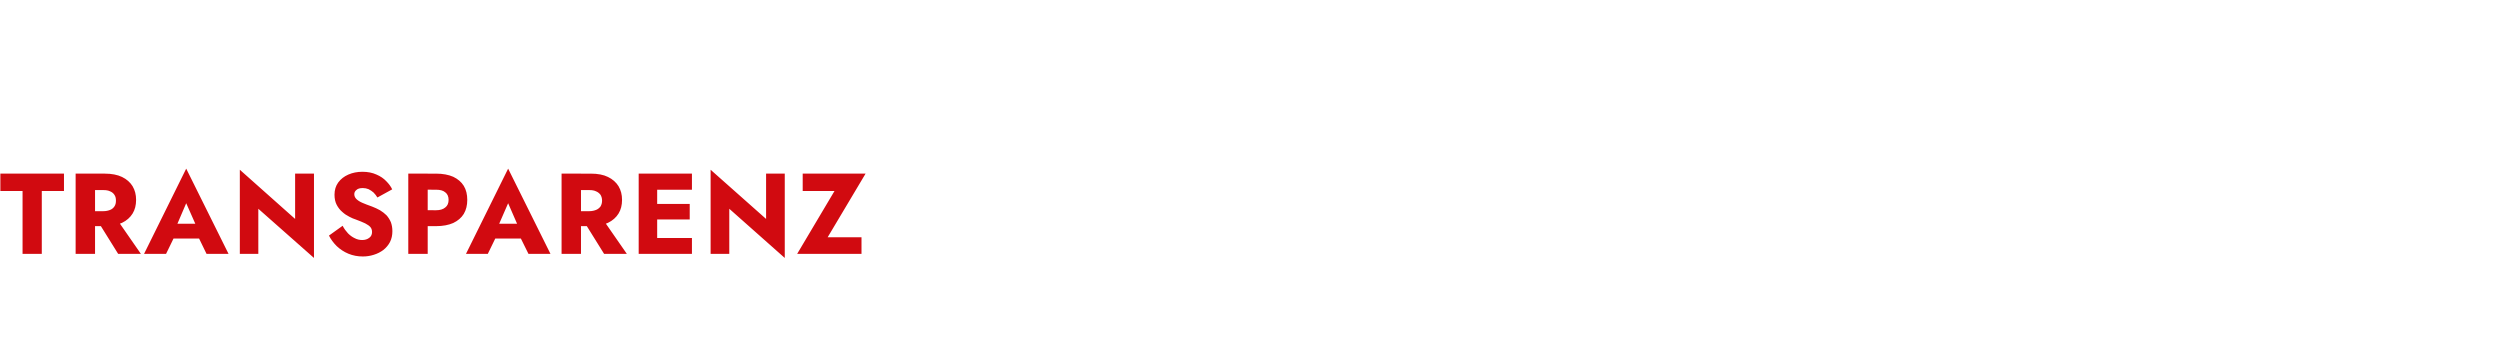 <?xml version="1.0" standalone="no"?><!DOCTYPE svg PUBLIC "-//W3C//DTD SVG 1.1//EN" "http://www.w3.org/Graphics/SVG/1.1/DTD/svg11.dtd"><svg xmlns="http://www.w3.org/2000/svg" version="1.1" width="1352px" height="183.3px" viewBox="0 -1 1352 183.3" style="top:-1px">  <desc>Transparenz</desc>  <defs/>  <g id="Polygon1176593">    <path d="M 0.2 102.3 L 12.2 102.3 L 12.2 136.3 L 22.6 136.3 L 22.6 102.3 L 34.6 102.3 L 34.6 92.9 L 0.2 92.9 L 0.2 102.3 Z M 51.7 116.7 L 63.9 136.3 L 76.2 136.3 L 62.6 116.7 L 51.7 116.7 Z M 40.9 92.9 L 40.9 136.3 L 51.4 136.3 L 51.4 92.9 L 40.9 92.9 Z M 47.5 101.8 C 47.5 101.8 55.99 101.81 56 101.8 C 57.4 101.8 58.6 102 59.6 102.5 C 60.6 102.9 61.4 103.6 61.9 104.4 C 62.5 105.3 62.7 106.3 62.7 107.5 C 62.7 108.7 62.5 109.7 61.9 110.6 C 61.4 111.4 60.6 112.1 59.6 112.5 C 58.6 112.9 57.4 113.2 56 113.2 C 55.99 113.15 47.5 113.2 47.5 113.2 L 47.5 121.3 C 47.5 121.3 56.73 121.27 56.7 121.3 C 60.4 121.3 63.5 120.7 66 119.5 C 68.5 118.3 70.4 116.6 71.7 114.5 C 73 112.4 73.6 109.9 73.6 107.1 C 73.6 104.3 73 101.9 71.7 99.7 C 70.4 97.6 68.5 95.9 66 94.7 C 63.5 93.5 60.4 92.9 56.7 92.9 C 56.73 92.94 47.5 92.9 47.5 92.9 L 47.5 101.8 Z M 89.4 128 L 112.3 128 L 111.7 120 L 90.1 120 L 89.4 128 Z M 100.7 108.9 L 106.9 122.9 L 106.5 125.6 L 111.7 136.3 L 123.6 136.3 L 100.7 90.2 L 77.9 136.3 L 89.8 136.3 L 95.2 125.2 L 94.7 122.9 L 100.7 108.9 Z M 159.6 92.9 L 159.6 117.4 L 129.7 90.8 L 129.7 136.3 L 139.7 136.3 L 139.7 111.9 L 169.8 138.5 L 169.8 92.9 L 159.6 92.9 Z M 185.3 121.1 C 185.3 121.1 177.9 126.4 177.9 126.4 C 178.9 128.4 180.3 130.3 182.1 132.1 C 183.9 133.8 186 135.2 188.4 136.2 C 190.8 137.2 193.4 137.7 196.2 137.7 C 198.3 137.7 200.2 137.4 202.1 136.8 C 204.1 136.2 205.8 135.3 207.3 134.2 C 208.8 133 210 131.6 210.9 129.9 C 211.8 128.1 212.2 126.2 212.2 124 C 212.2 122.2 211.9 120.6 211.4 119.2 C 210.8 117.8 210 116.5 209 115.4 C 208 114.4 206.8 113.5 205.5 112.7 C 204.1 111.9 202.7 111.3 201.2 110.7 C 199.2 110 197.4 109.3 196 108.7 C 194.6 108.1 193.5 107.4 192.7 106.6 C 192 105.9 191.6 105 191.6 104 C 191.6 103.1 192 102.3 192.8 101.7 C 193.5 101 194.7 100.7 196.2 100.7 C 197.3 100.7 198.3 100.9 199.3 101.3 C 200.3 101.8 201.2 102.4 202 103.1 C 202.8 103.9 203.5 104.8 204.1 105.8 C 204.1 105.8 212.1 101.4 212.1 101.4 C 211.4 99.9 210.3 98.4 208.9 97 C 207.5 95.5 205.7 94.3 203.6 93.4 C 201.4 92.4 198.9 91.9 196 91.9 C 193.2 91.9 190.7 92.4 188.4 93.4 C 186.1 94.4 184.3 95.8 182.9 97.7 C 181.6 99.5 180.9 101.7 180.9 104.3 C 180.9 106.4 181.3 108.3 182.1 109.8 C 182.9 111.3 183.9 112.6 185.1 113.6 C 186.3 114.7 187.5 115.5 188.9 116.2 C 190.2 116.9 191.4 117.4 192.4 117.7 C 194.6 118.5 196.2 119.2 197.5 119.8 C 198.8 120.5 199.7 121.1 200.3 121.8 C 200.9 122.5 201.2 123.4 201.2 124.5 C 201.2 125.8 200.7 126.9 199.7 127.6 C 198.7 128.4 197.4 128.8 195.9 128.8 C 194.5 128.8 193.1 128.5 191.8 127.8 C 190.5 127.2 189.3 126.3 188.2 125.2 C 187.1 124 186.1 122.7 185.3 121.1 Z M 220.8 92.9 L 220.8 136.3 L 231.3 136.3 L 231.3 92.9 L 220.8 92.9 Z M 227.4 101.6 C 227.4 101.6 235.85 101.56 235.8 101.6 C 238 101.6 239.6 102 240.8 103 C 242 103.9 242.6 105.3 242.6 107.1 C 242.6 108.9 242 110.3 240.8 111.2 C 239.6 112.2 238 112.7 235.8 112.7 C 235.85 112.66 227.4 112.7 227.4 112.7 L 227.4 121.3 C 227.4 121.3 235.85 121.27 235.8 121.3 C 239.5 121.3 242.6 120.7 245.1 119.6 C 247.6 118.4 249.5 116.8 250.8 114.7 C 252.1 112.5 252.7 110 252.7 107.1 C 252.7 104.2 252.1 101.6 250.8 99.5 C 249.5 97.4 247.6 95.8 245.1 94.6 C 242.6 93.5 239.5 92.9 235.8 92.9 C 235.85 92.94 227.4 92.9 227.4 92.9 L 227.4 101.6 Z M 263.4 128 L 286.4 128 L 285.7 120 L 264.2 120 L 263.4 128 Z M 274.8 108.9 L 280.9 122.9 L 280.5 125.6 L 285.8 136.3 L 297.7 136.3 L 274.8 90.2 L 252 136.3 L 263.8 136.3 L 269.2 125.2 L 268.7 122.9 L 274.8 108.9 Z M 314.5 116.7 L 326.7 136.3 L 339 136.3 L 325.4 116.7 L 314.5 116.7 Z M 303.7 92.9 L 303.7 136.3 L 314.2 136.3 L 314.2 92.9 L 303.7 92.9 Z M 310.3 101.8 C 310.3 101.8 318.8 101.81 318.8 101.8 C 320.2 101.8 321.4 102 322.4 102.5 C 323.4 102.9 324.2 103.6 324.8 104.4 C 325.3 105.3 325.6 106.3 325.6 107.5 C 325.6 108.7 325.3 109.7 324.8 110.6 C 324.2 111.4 323.4 112.1 322.4 112.5 C 321.4 112.9 320.2 113.2 318.8 113.2 C 318.8 113.15 310.3 113.2 310.3 113.2 L 310.3 121.3 C 310.3 121.3 319.54 121.27 319.5 121.3 C 323.3 121.3 326.4 120.7 328.8 119.5 C 331.3 118.3 333.2 116.6 334.5 114.5 C 335.8 112.4 336.4 109.9 336.4 107.1 C 336.4 104.3 335.8 101.9 334.5 99.7 C 333.2 97.6 331.3 95.9 328.8 94.7 C 326.4 93.5 323.3 92.9 319.5 92.9 C 319.54 92.94 310.3 92.9 310.3 92.9 L 310.3 101.8 Z M 352.3 136.3 L 374.2 136.3 L 374.2 127.7 L 352.3 127.7 L 352.3 136.3 Z M 352.3 101.6 L 374.2 101.6 L 374.2 92.9 L 352.3 92.9 L 352.3 101.6 Z M 352.3 117.7 L 373 117.7 L 373 109.3 L 352.3 109.3 L 352.3 117.7 Z M 345.4 92.9 L 345.4 136.3 L 355.4 136.3 L 355.4 92.9 L 345.4 92.9 Z M 414.3 92.9 L 414.3 117.4 L 384.3 90.8 L 384.3 136.3 L 394.4 136.3 L 394.4 111.9 L 424.4 138.5 L 424.4 92.9 L 414.3 92.9 Z M 434.1 102.3 L 451.3 102.3 L 431.1 136.3 L 465.9 136.3 L 465.9 127.3 L 447.6 127.3 L 468.1 92.9 L 434.1 92.9 L 434.1 102.3 Z " stroke="none" fill="#d10a10"/>  </g></svg>
